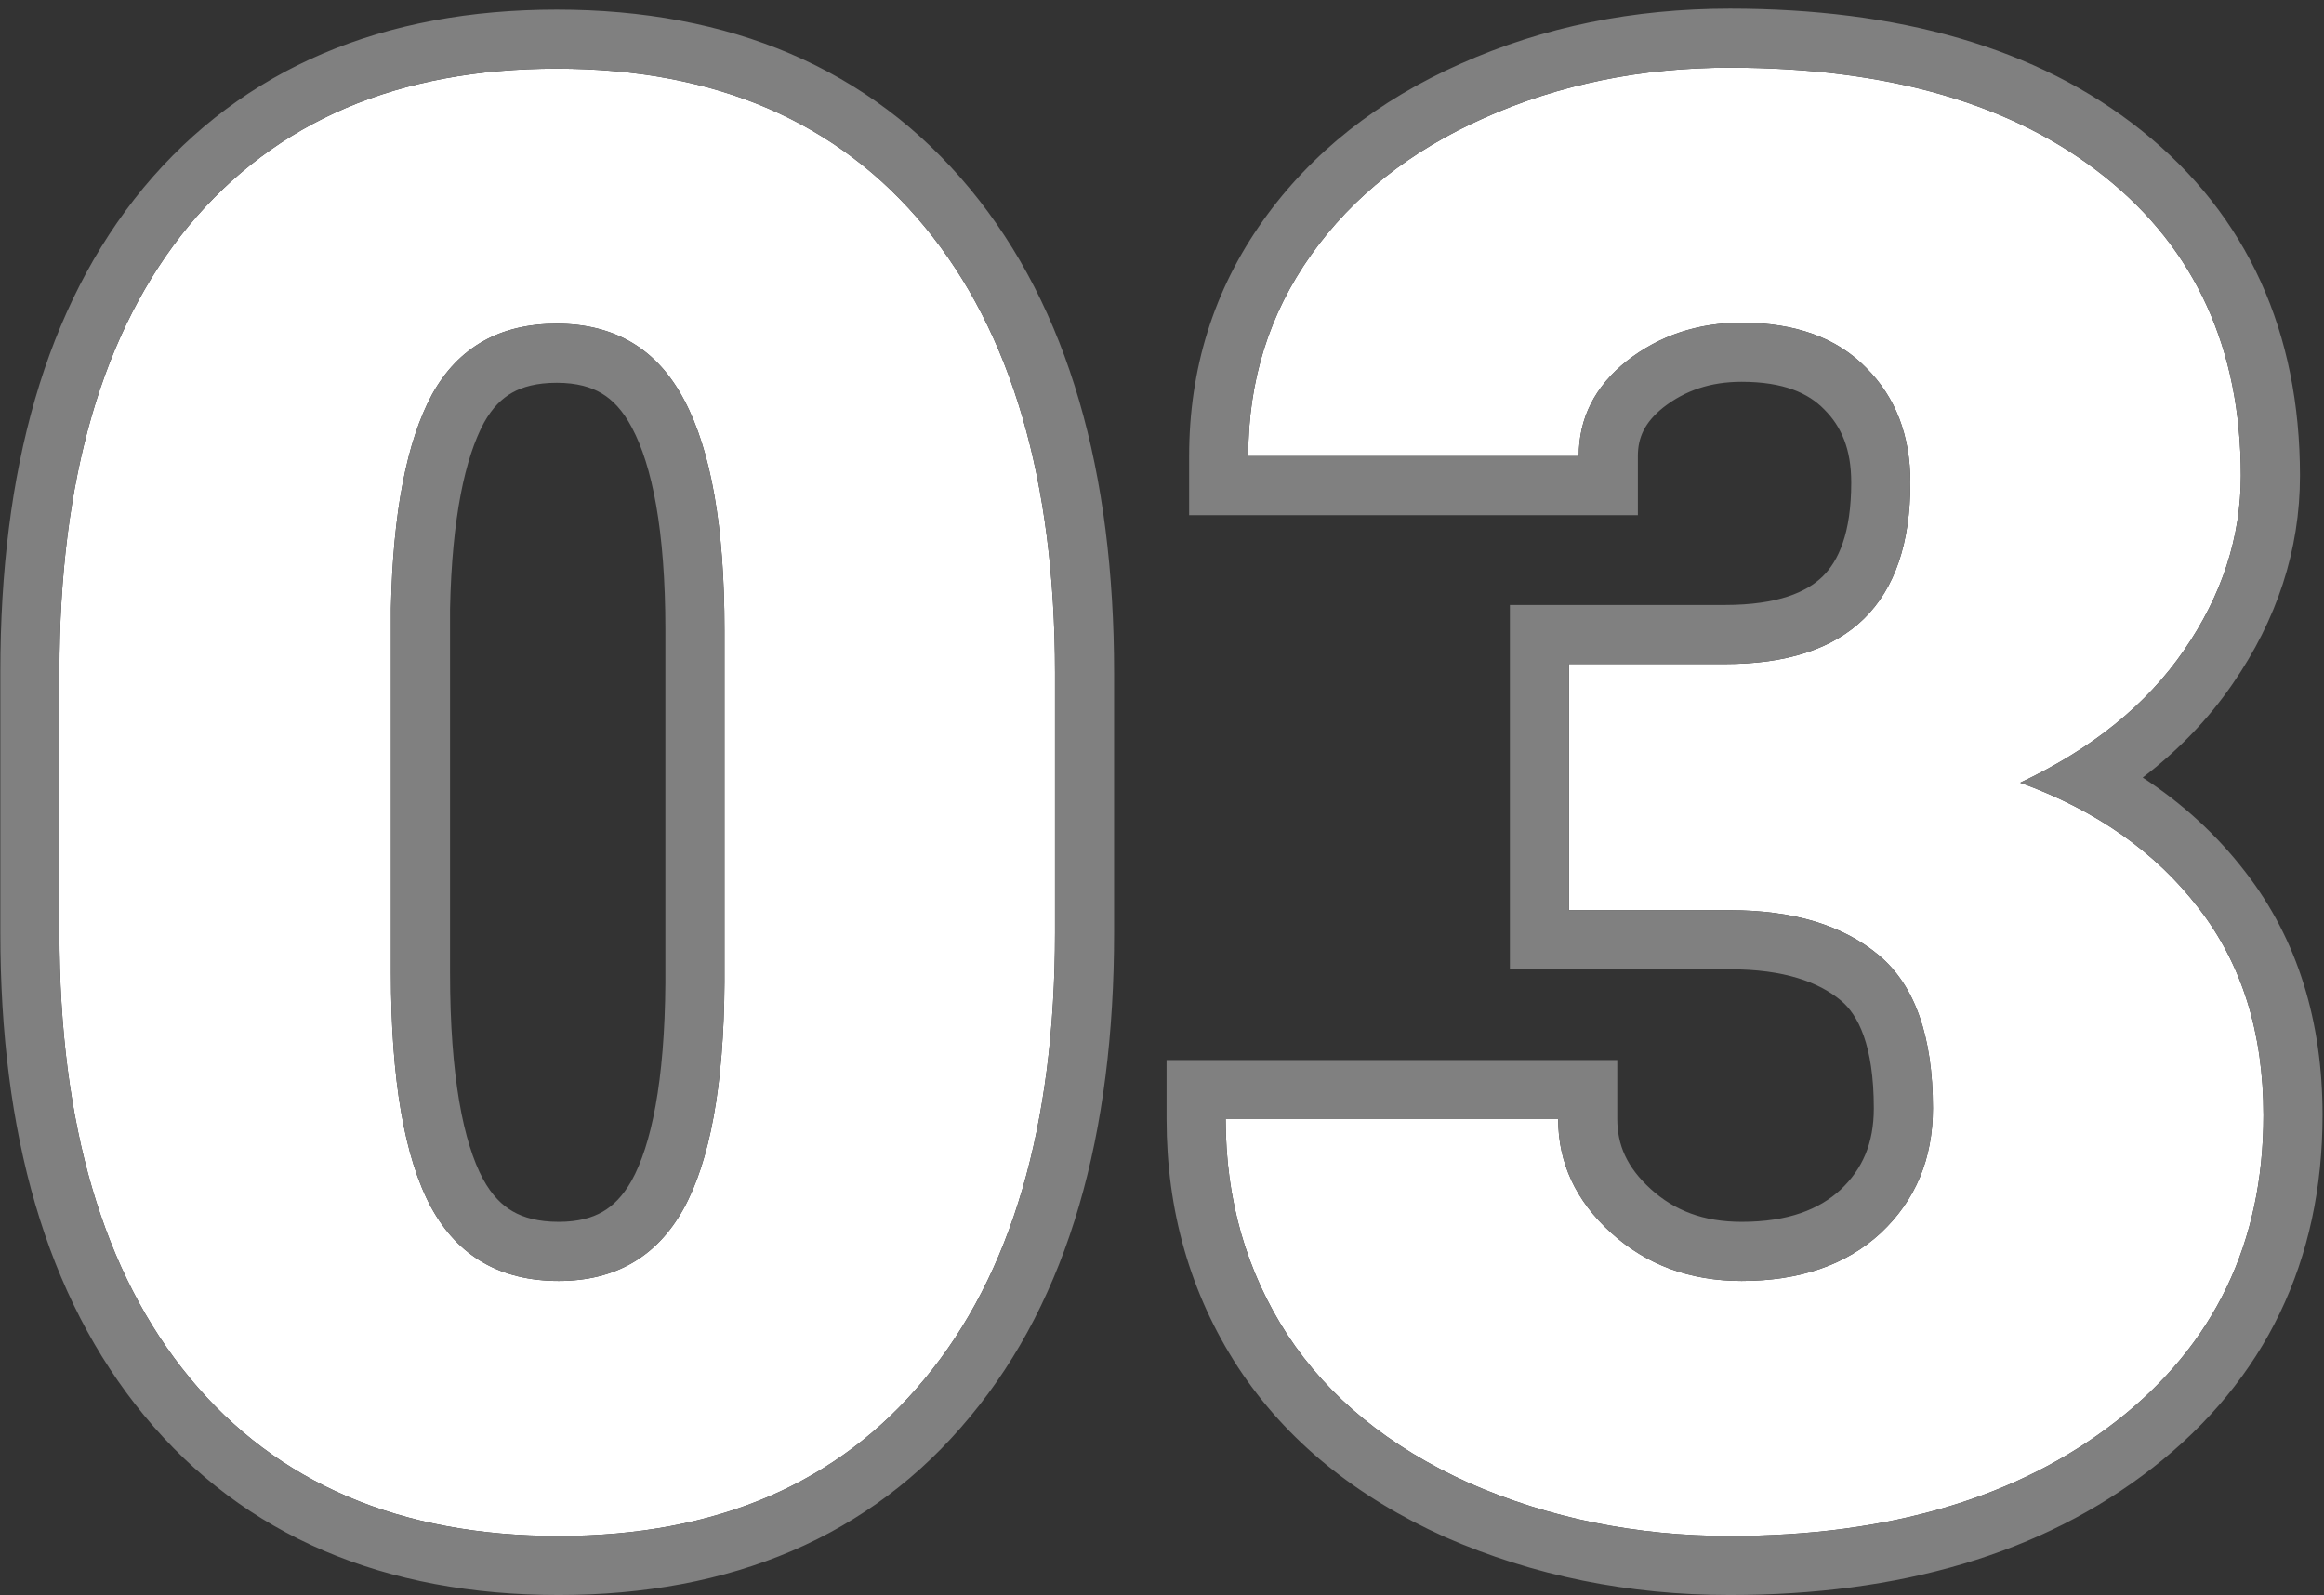 <svg width="118" height="81" viewBox="0 0 118 81" fill="none" xmlns="http://www.w3.org/2000/svg">
<rect x="0" y="0" width="118" height="81" fill="#333333" stroke="none"/>
<path d="M53.568 47.366C53.568 57.161 51.36 64.715 46.944 70.027C42.562 75.34 36.369 77.996 28.367 77.996C20.299 77.996 14.057 75.323 9.641 69.978C5.225 64.632 3.017 57.095 3.017 47.366V34.118C3.017 24.323 5.208 16.77 9.591 11.457C14.007 6.145 20.232 3.488 28.268 3.488C36.303 3.488 42.528 6.161 46.944 11.507C51.36 16.852 53.568 24.406 53.568 34.168V47.366ZM36.784 31.977C36.784 26.764 36.103 22.879 34.742 20.322C33.381 17.732 31.223 16.438 28.268 16.438C25.379 16.438 23.27 17.633 21.942 20.023C20.648 22.414 19.95 26.033 19.851 30.881V49.408C19.851 54.82 20.531 58.788 21.893 61.312C23.254 63.802 25.412 65.047 28.367 65.047C31.223 65.047 33.331 63.835 34.692 61.411C36.054 58.954 36.751 55.119 36.784 49.906V31.977Z" fill="white"/>
<path d="M79.664 33.72H87.583C93.858 33.72 96.996 30.648 96.996 24.506C96.996 22.115 96.249 20.173 94.755 18.679C93.261 17.151 91.152 16.388 88.43 16.388C86.205 16.388 84.263 17.035 82.603 18.33C80.975 19.625 80.162 21.235 80.162 23.161H63.378C63.378 19.343 64.44 15.94 66.565 12.951C68.69 9.963 71.629 7.639 75.381 5.979C79.166 4.285 83.316 3.438 87.832 3.438C95.9 3.438 102.242 5.281 106.857 8.967C111.473 12.652 113.78 17.716 113.78 24.157C113.78 27.278 112.817 30.233 110.892 33.023C108.999 35.778 106.227 38.02 102.574 39.746C106.426 41.141 109.447 43.266 111.639 46.121C113.83 48.943 114.926 52.446 114.926 56.63C114.926 63.105 112.436 68.284 107.455 72.169C102.475 76.054 95.934 77.996 87.832 77.996C83.084 77.996 78.668 77.1 74.584 75.307C70.533 73.481 67.462 70.974 65.37 67.786C63.278 64.565 62.232 60.913 62.232 56.829H79.116C79.116 59.054 80.013 60.98 81.806 62.606C83.599 64.233 85.807 65.047 88.43 65.047C91.385 65.047 93.742 64.233 95.502 62.606C97.262 60.946 98.142 58.838 98.142 56.281C98.142 52.629 97.228 50.039 95.402 48.512C93.576 46.984 91.053 46.221 87.832 46.221H79.664V33.72Z" fill="white"/>
<path fill-rule="evenodd" clip-rule="evenodd" d="M7.284 9.539C12.366 3.426 19.503 0.488 28.268 0.488C37.039 0.488 44.177 3.447 49.257 9.596C54.268 15.662 56.568 23.989 56.568 34.168V47.366C56.568 57.571 54.271 65.904 49.255 71.941C44.207 78.057 37.101 80.996 28.367 80.996C19.567 80.996 12.41 78.04 7.328 71.888C2.318 65.824 0.017 57.515 0.017 47.366V34.118C0.017 23.915 2.296 15.585 7.277 9.548L7.284 9.539ZM46.944 70.027C51.36 64.715 53.568 57.161 53.568 47.366V34.168C53.568 24.406 51.36 16.852 46.944 11.507C42.528 6.161 36.303 3.488 28.268 3.488C20.232 3.488 14.007 6.145 9.591 11.457C5.208 16.77 3.017 24.323 3.017 34.118V47.366C3.017 57.095 5.225 64.632 9.641 69.978C14.057 75.323 20.299 77.996 28.367 77.996C36.369 77.996 42.562 75.34 46.944 70.027ZM32.09 21.725L32.087 21.718C31.62 20.83 31.095 20.302 30.559 19.981C30.022 19.659 29.297 19.438 28.268 19.438C27.242 19.438 26.523 19.647 25.999 19.944C25.487 20.234 25.002 20.698 24.573 21.467C23.626 23.223 22.949 26.253 22.851 30.912V49.408C22.851 54.684 23.534 58.03 24.529 59.88C24.982 60.706 25.494 61.205 26.031 61.514C26.576 61.829 27.318 62.047 28.367 62.047C29.362 62.047 30.069 61.839 30.595 61.537C31.115 61.238 31.619 60.754 32.073 59.949C33.058 58.165 33.751 54.956 33.784 49.897V31.977C33.784 26.92 33.106 23.633 32.094 21.732L32.09 21.725ZM36.784 49.906C36.751 55.119 36.054 58.954 34.692 61.411C33.331 63.835 31.223 65.047 28.367 65.047C25.412 65.047 23.254 63.802 21.893 61.312C20.531 58.788 19.851 54.82 19.851 49.408V30.881C19.95 26.033 20.648 22.414 21.942 20.023C23.27 17.633 25.379 16.438 28.268 16.438C31.223 16.438 33.381 17.732 34.742 20.322C36.103 22.879 36.784 26.764 36.784 31.977V49.906ZM76.664 30.72H87.583C90.274 30.72 91.739 30.061 92.544 29.272C93.338 28.495 93.996 27.098 93.996 24.506C93.996 22.797 93.489 21.656 92.633 20.8L92.622 20.788L92.61 20.777C91.825 19.974 90.578 19.388 88.43 19.388C86.839 19.388 85.559 19.833 84.46 20.686C83.491 21.461 83.162 22.233 83.162 23.161V26.161H60.378V23.161C60.378 18.747 61.619 14.731 64.121 11.213C66.593 7.736 69.979 5.089 74.161 3.238C78.363 1.359 82.934 0.438 87.832 0.438C96.334 0.438 103.417 2.38 108.729 6.623C114.128 10.934 116.78 16.898 116.78 24.157C116.78 27.939 115.602 31.48 113.362 34.724C112.125 36.525 110.593 38.108 108.794 39.485C110.812 40.798 112.56 42.396 114.013 44.288C116.677 47.722 117.926 51.902 117.926 56.63C117.926 64.002 115.03 70.065 109.3 74.534C103.659 78.934 96.411 80.996 87.832 80.996C82.696 80.996 77.866 80.024 73.378 78.054L73.365 78.048L73.351 78.042C68.868 76.02 65.316 73.171 62.862 69.432L62.858 69.426L62.854 69.42C60.426 65.682 59.232 61.455 59.232 56.829V53.829H82.116V56.829C82.116 58.127 82.593 59.27 83.822 60.385C85.014 61.467 86.484 62.047 88.43 62.047C90.806 62.047 92.371 61.41 93.454 60.414C94.569 59.357 95.142 58.059 95.142 56.281C95.142 53.039 94.325 51.522 93.478 50.813C92.355 49.874 90.598 49.221 87.832 49.221H76.664V30.72ZM95.502 62.606C93.742 64.233 91.385 65.047 88.43 65.047C85.807 65.047 83.599 64.233 81.806 62.606C80.013 60.98 79.116 59.054 79.116 56.829H62.232C62.232 57.856 62.299 58.856 62.431 59.829C62.825 62.723 63.804 65.376 65.37 67.786C67.462 70.974 70.533 73.481 74.584 75.307C78.668 77.1 83.084 77.996 87.832 77.996C95.934 77.996 102.475 76.054 107.455 72.169C112.436 68.284 114.926 63.105 114.926 56.63C114.926 52.446 113.83 48.943 111.639 46.121C110.152 44.184 108.284 42.584 106.035 41.319C104.967 40.719 103.814 40.195 102.574 39.746C103.776 39.178 104.882 38.555 105.893 37.875C107.955 36.489 109.621 34.872 110.892 33.023C112.817 30.233 113.78 27.278 113.78 24.157C113.78 17.716 111.473 12.652 106.857 8.967C102.242 5.281 95.9 3.438 87.832 3.438C83.316 3.438 79.166 4.285 75.381 5.979C71.629 7.639 68.69 9.963 66.565 12.951C65.014 15.133 64.029 17.537 63.61 20.161C63.455 21.131 63.378 22.131 63.378 23.161H80.162C80.162 21.235 80.975 19.625 82.603 18.33C84.263 17.035 86.205 16.388 88.43 16.388C91.152 16.388 93.261 17.151 94.755 18.679C96.249 20.173 96.996 22.115 96.996 24.506C96.996 30.648 93.858 33.72 87.583 33.72H79.664V46.221H87.832C91.053 46.221 93.576 46.984 95.402 48.512C97.228 50.039 98.142 52.629 98.142 56.281C98.142 58.838 97.262 60.946 95.502 62.606Z" fill="#808080"/>
</svg>
